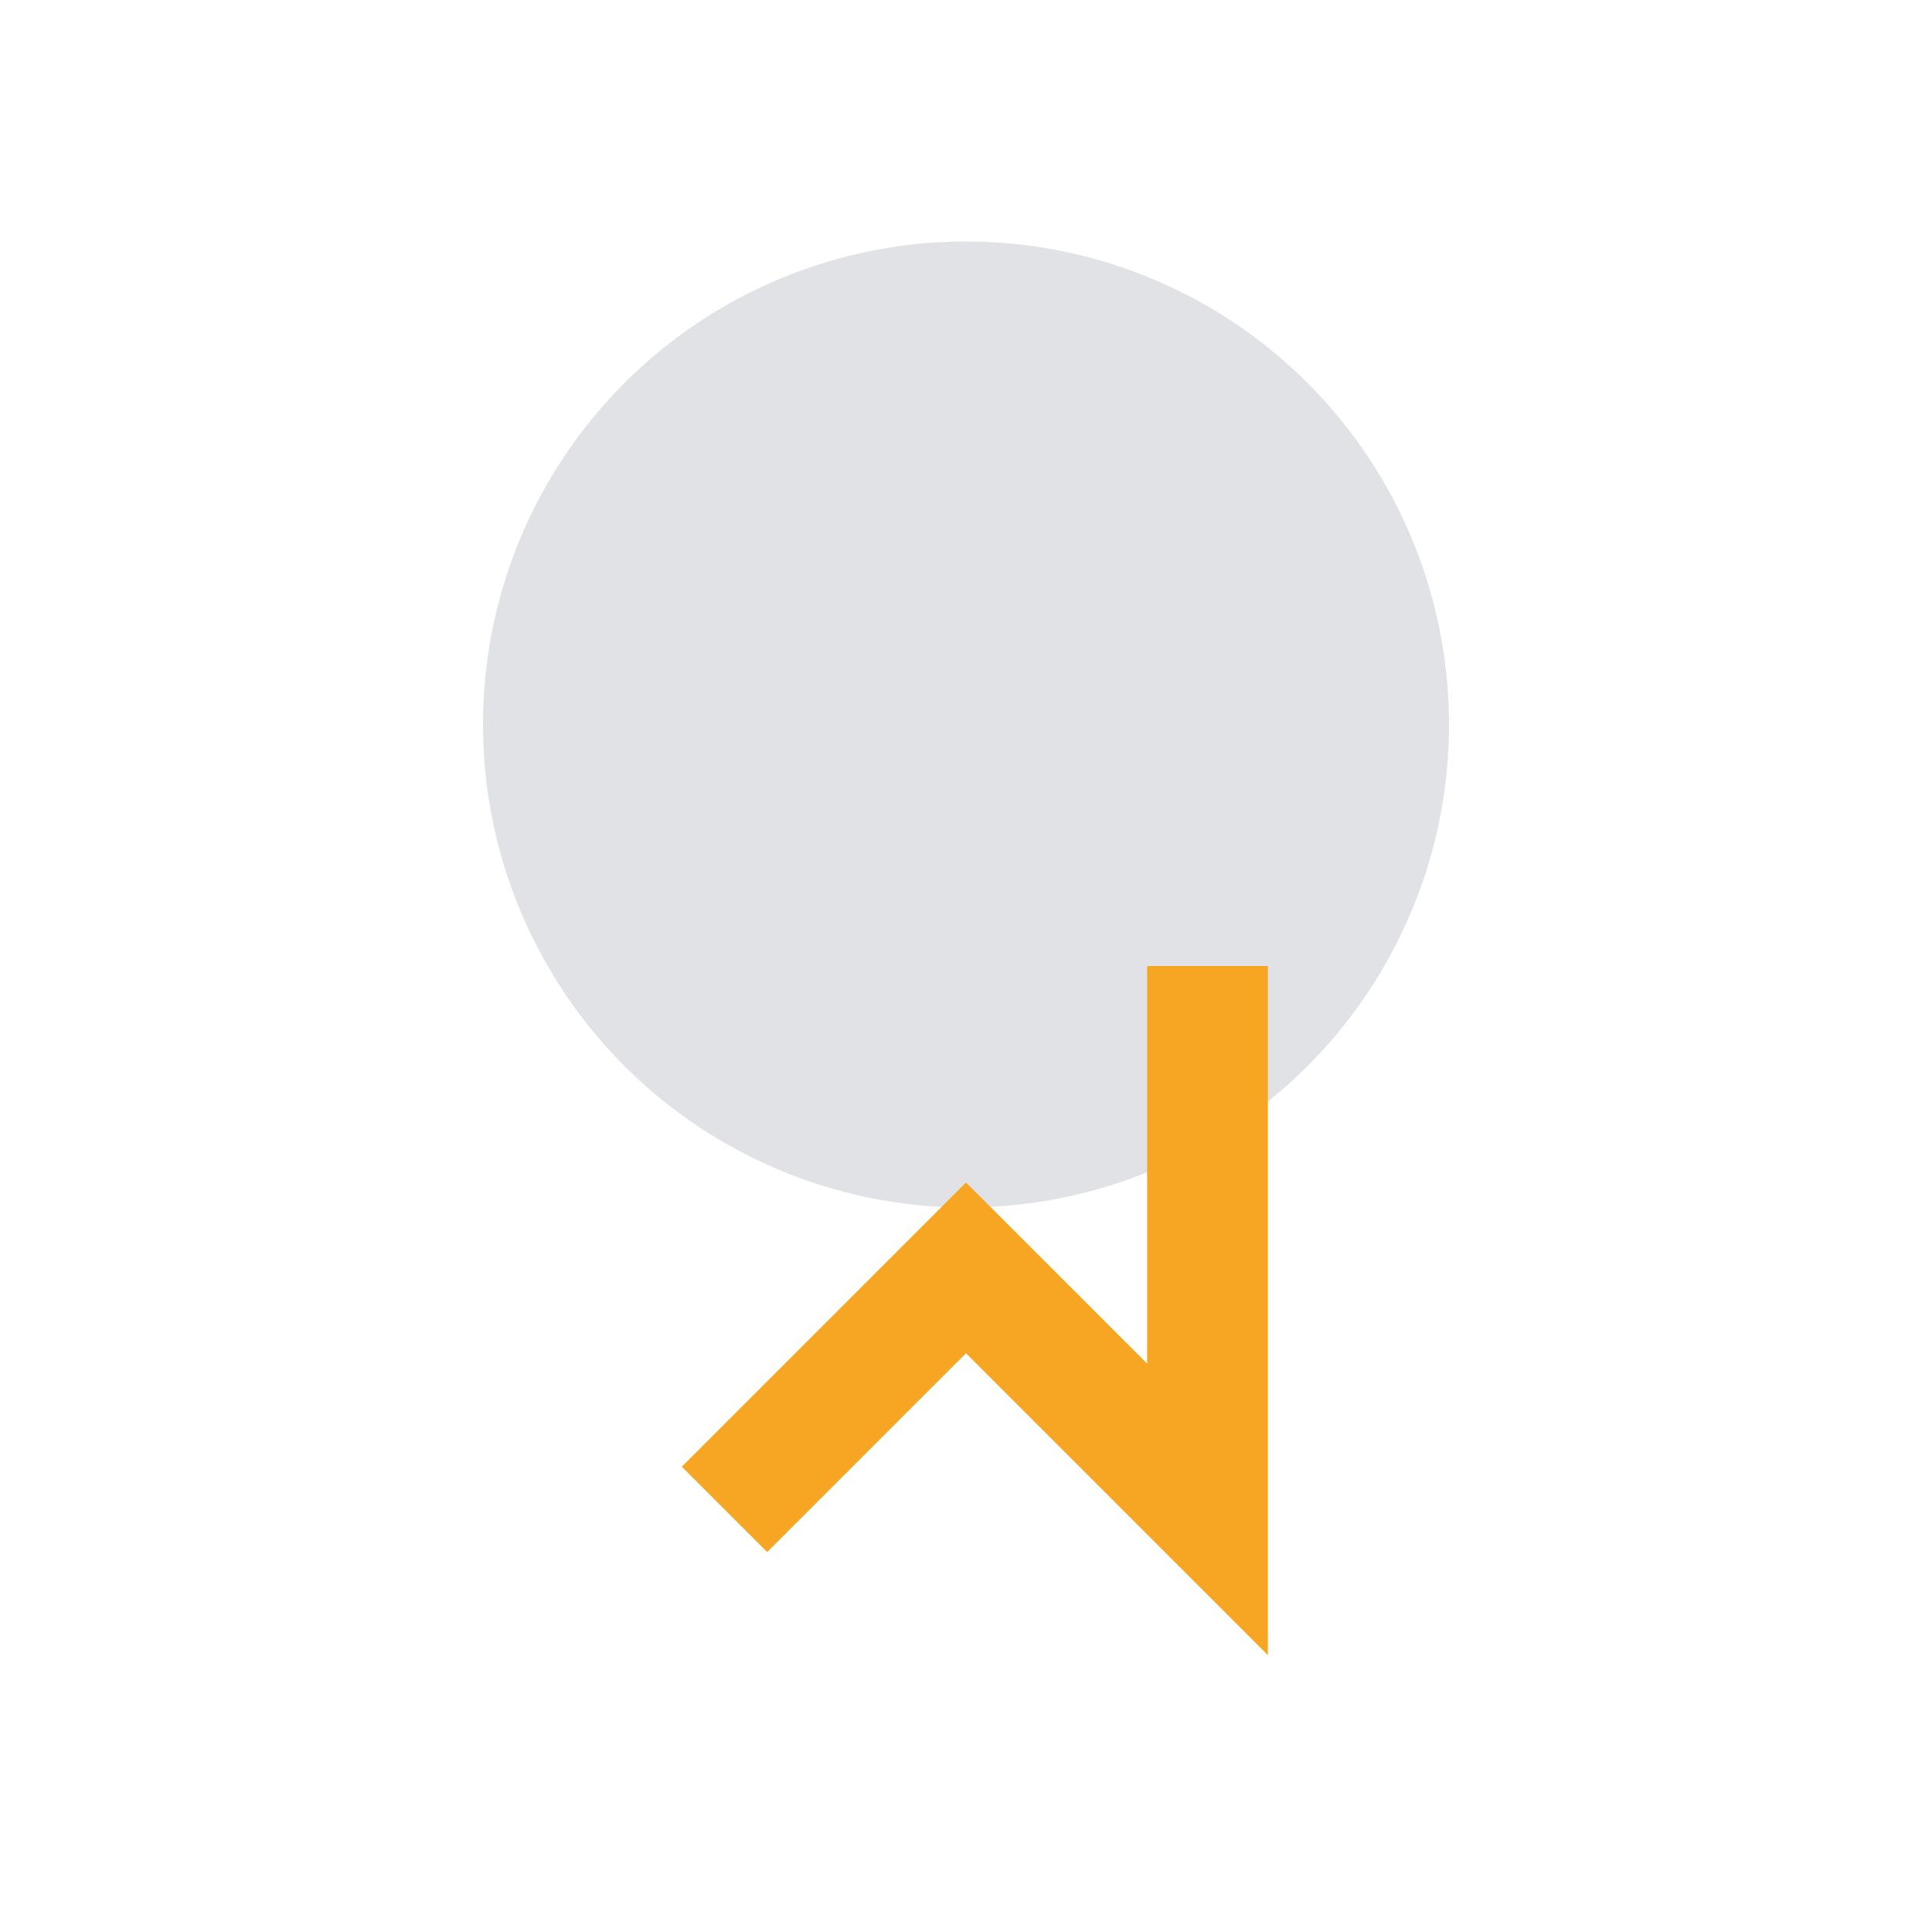 <?xml version="1.0" encoding="UTF-8"?>
<svg xmlns="http://www.w3.org/2000/svg" width="32" height="32" viewBox="0 0 32 32"><circle cx="16" cy="12" r="8" fill="#E0E2E6"/><path d="M12 25l4-4 4 4V16" stroke="#F6A623" stroke-width="2" fill="none"/></svg>